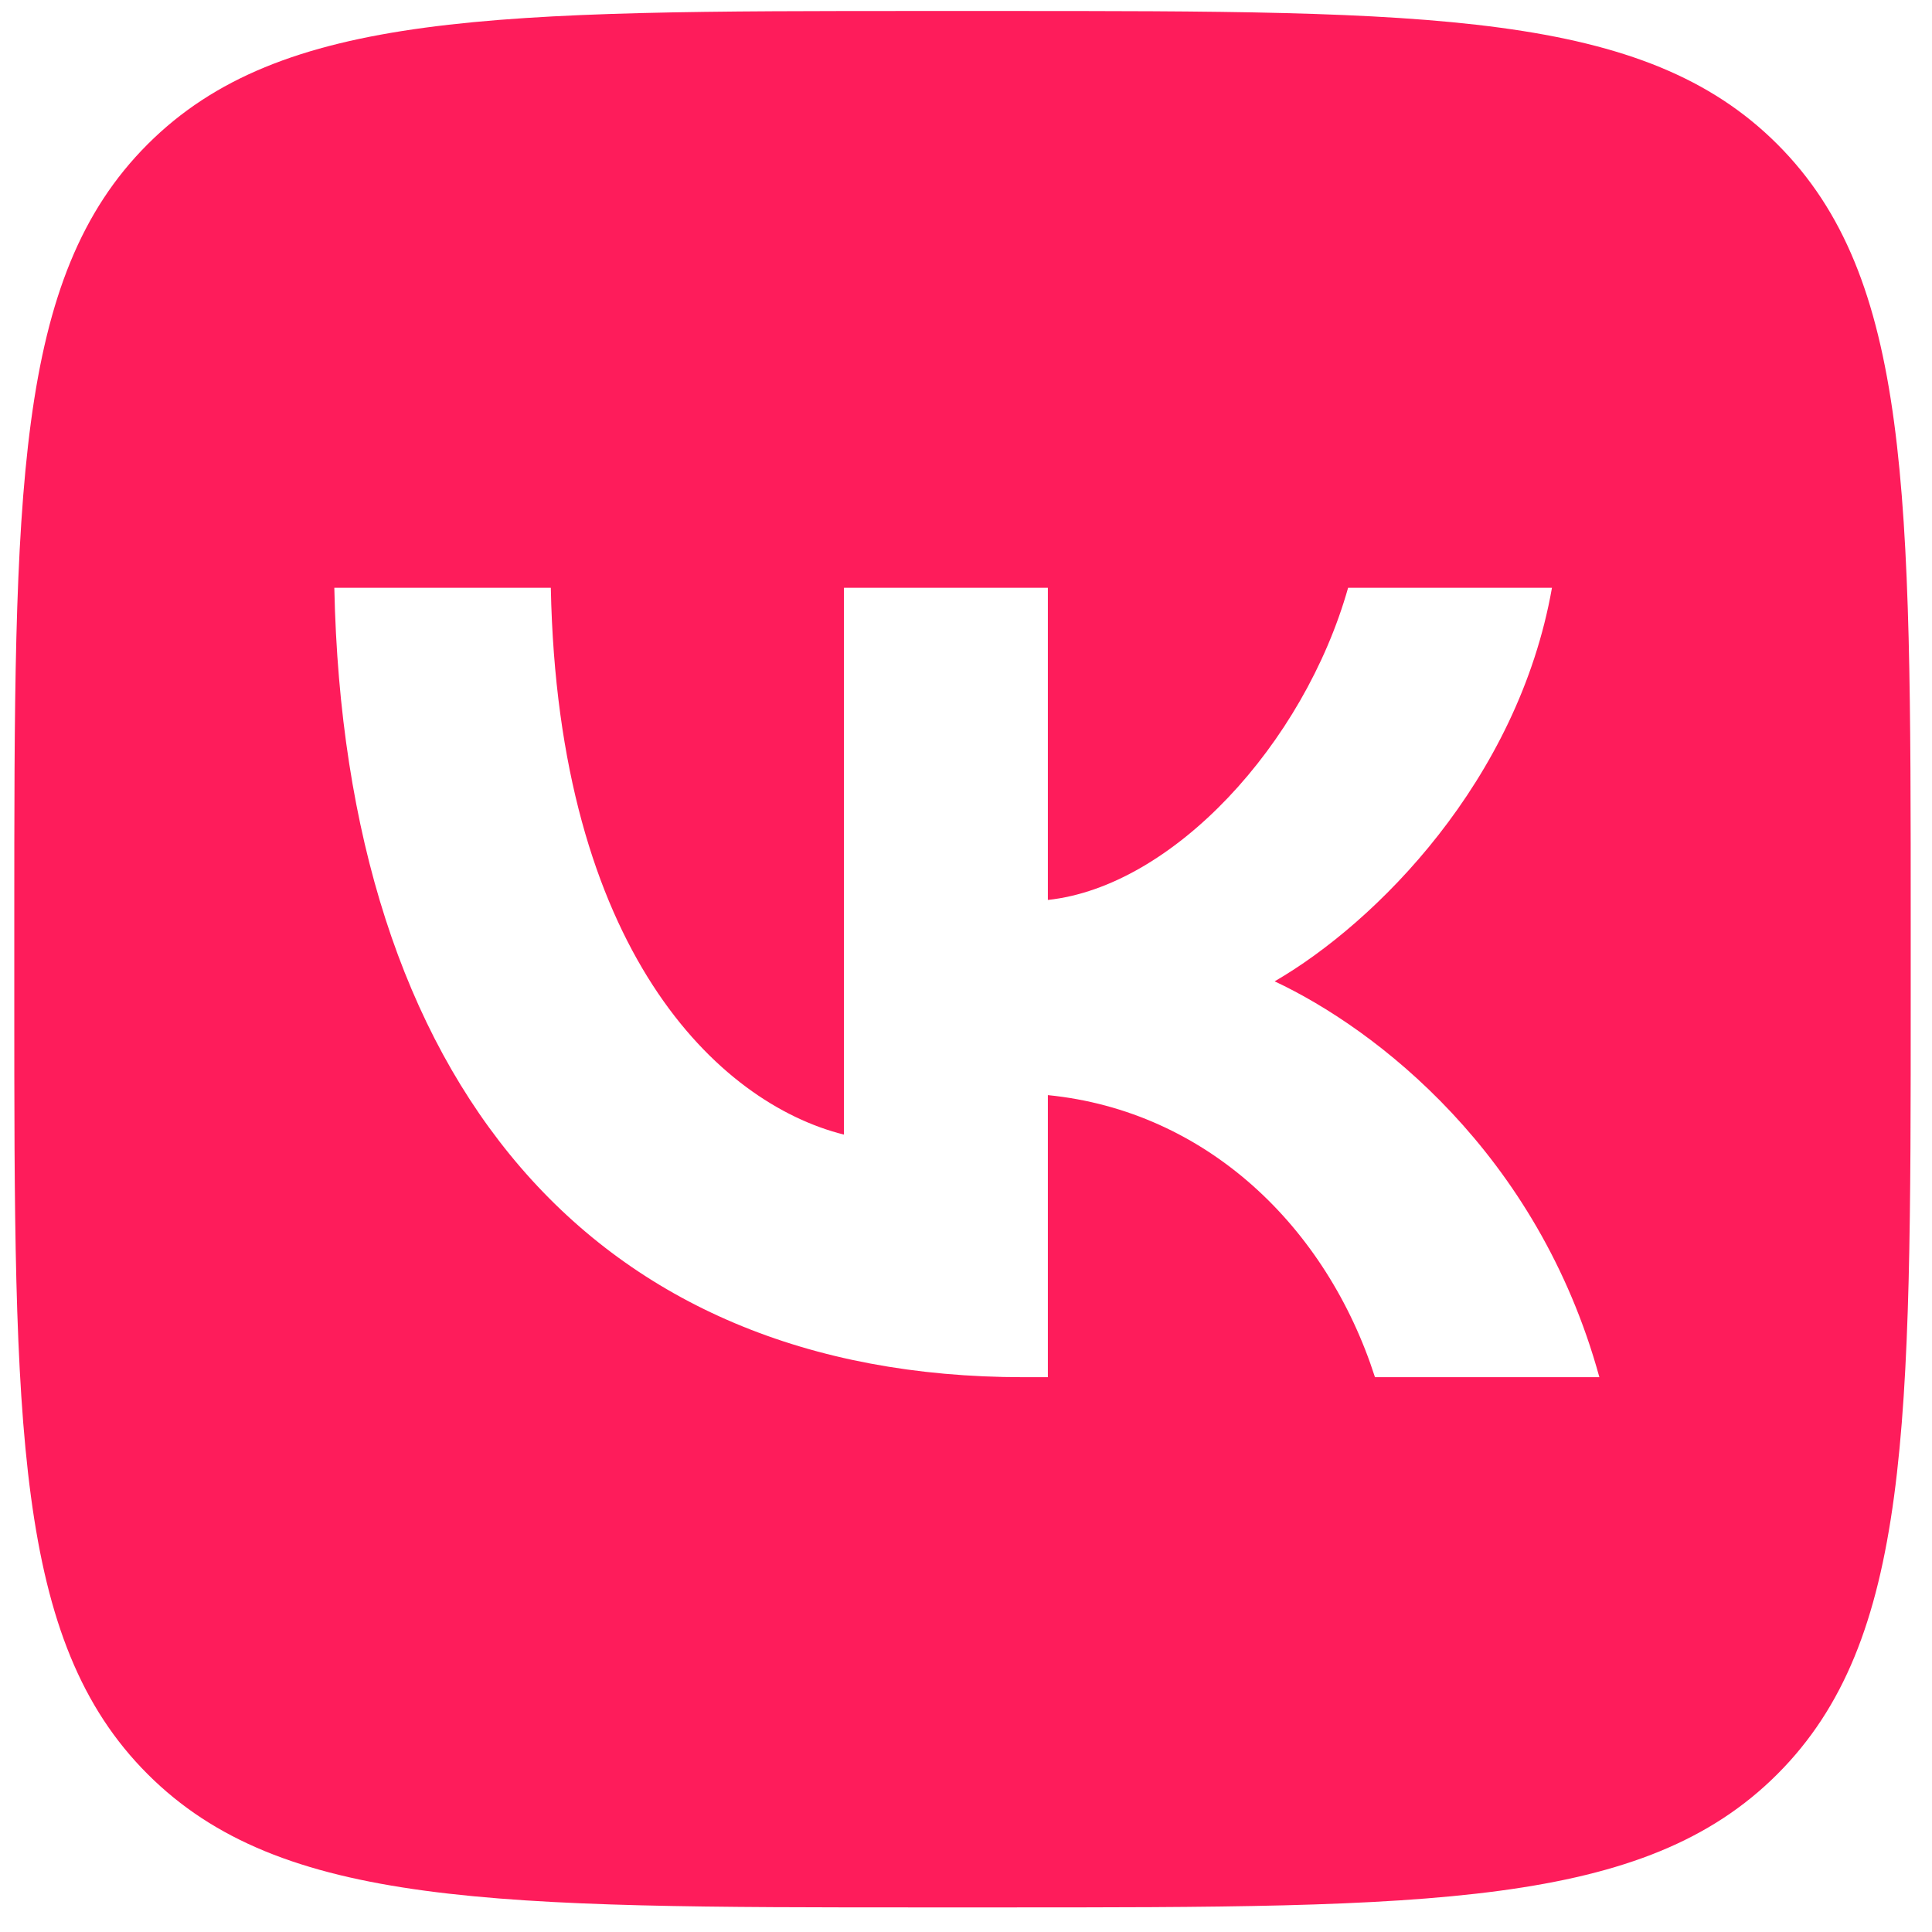 <?xml version="1.0" encoding="UTF-8"?> <svg xmlns="http://www.w3.org/2000/svg" width="48" height="48" viewBox="0 0 48 48" fill="none"><path fill-rule="evenodd" clip-rule="evenodd" d="M3.667 3.585C0.355 6.897 0.355 12.228 0.355 22.889V24.773C0.355 35.434 0.355 40.765 3.667 44.077C6.979 47.389 12.31 47.389 22.971 47.389H24.855C35.517 47.389 40.847 47.389 44.159 44.077C47.471 40.765 47.471 35.434 47.471 24.773V22.889C47.471 12.228 47.471 6.897 44.159 3.585C40.847 0.273 35.517 0.273 24.855 0.273H22.971C12.31 0.273 6.979 0.273 3.667 3.585ZM8.306 14.604C8.562 26.855 14.687 34.216 25.425 34.216H26.034V27.208C29.98 27.601 32.963 30.486 34.161 34.216H39.736C38.205 28.641 34.18 25.559 31.668 24.381C34.18 22.928 37.714 19.395 38.558 14.604H33.493C32.394 18.491 29.135 22.025 26.034 22.359V14.604H20.968V28.189C17.827 27.404 13.862 23.596 13.685 14.604H8.306Z" fill="#FE1C5B"></path></svg> 
